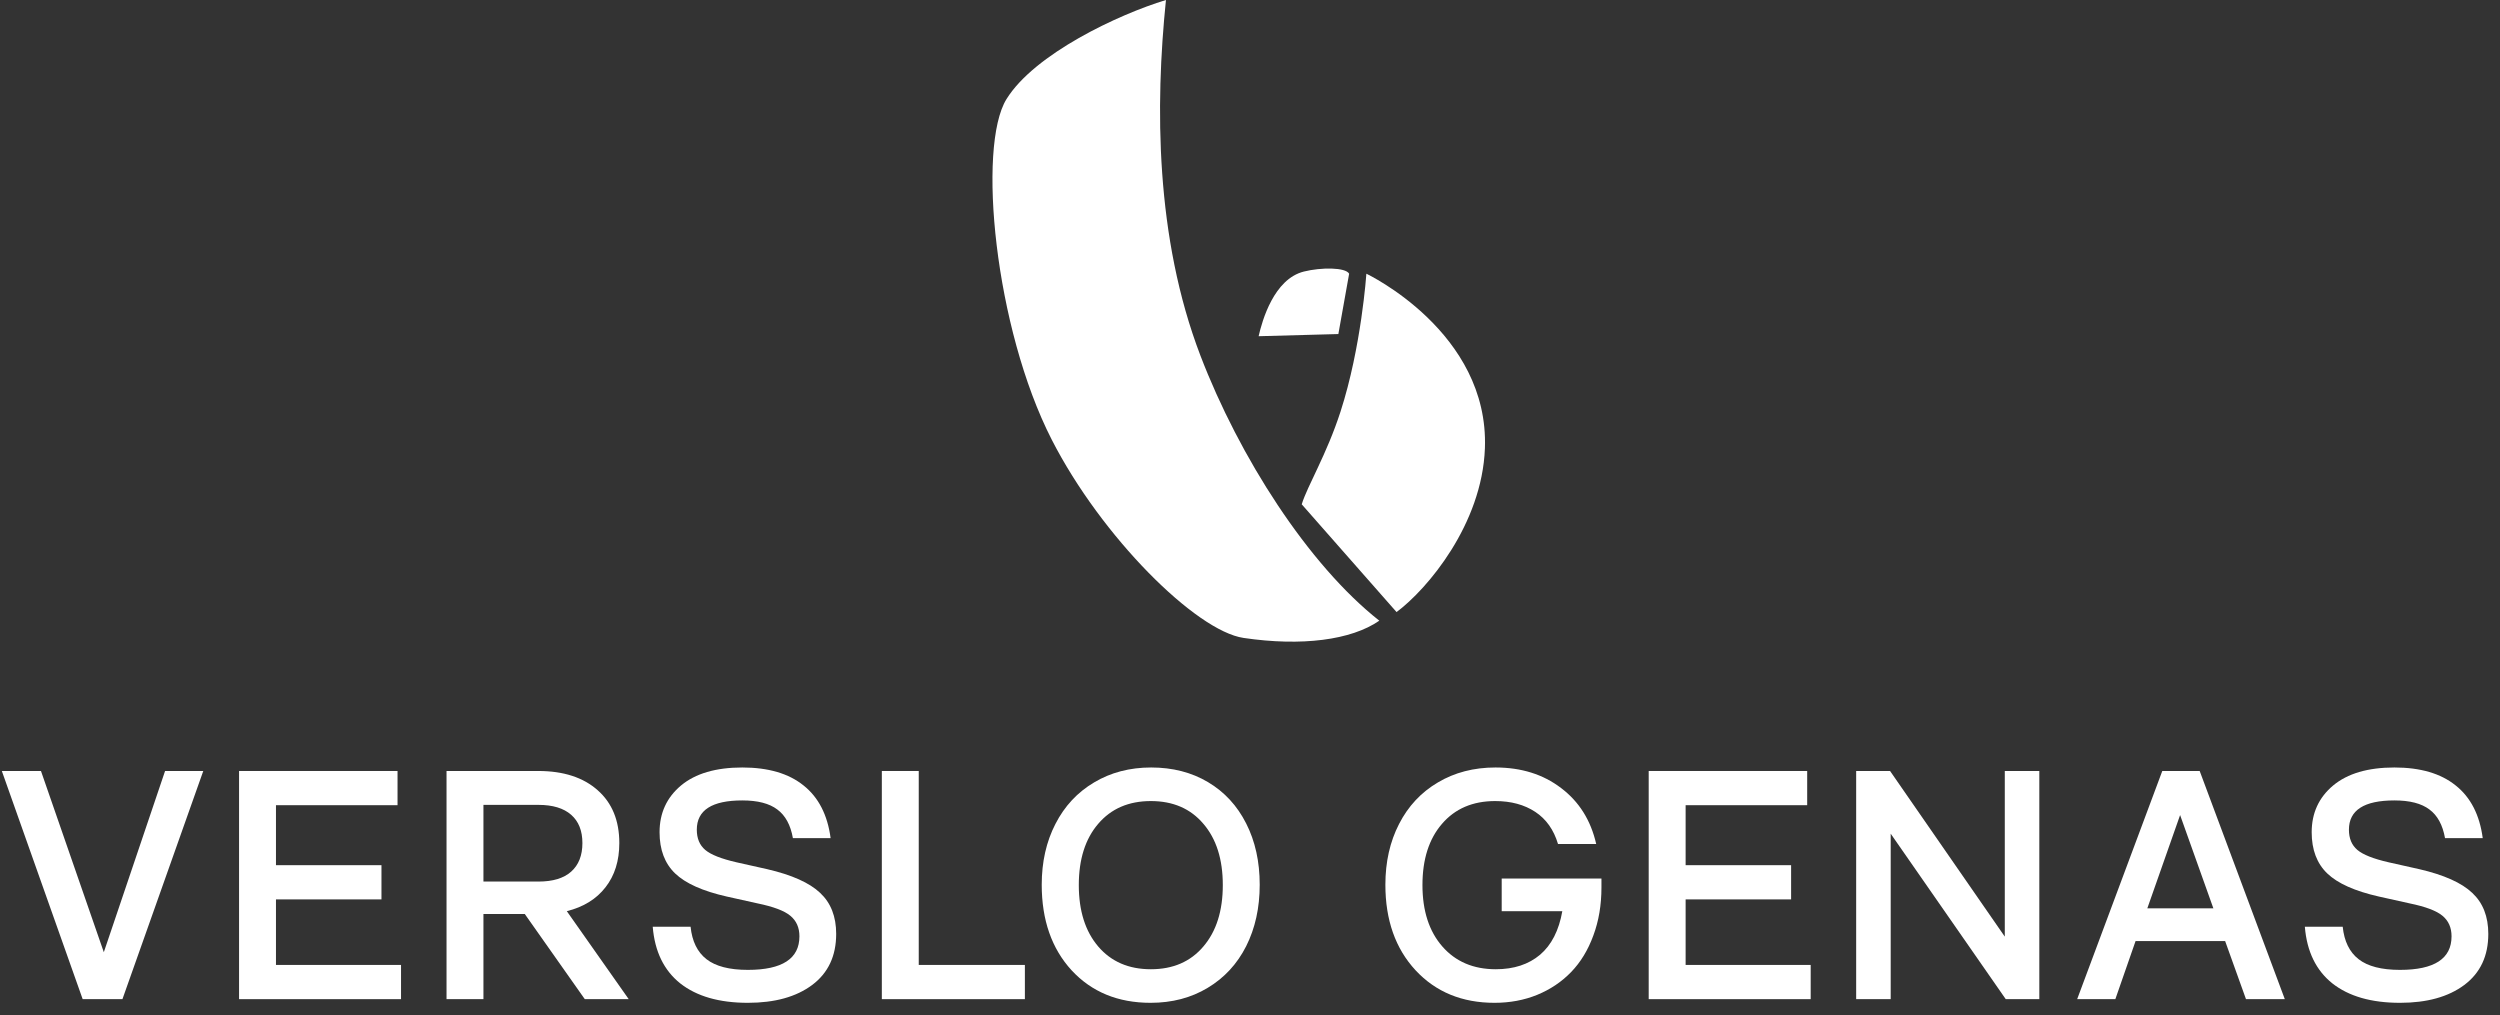<svg width="165" height="67" viewBox="0 0 165 67" fill="none" xmlns="http://www.w3.org/2000/svg">
<rect x="0" y="0" width="165" height="67" fill="#333333" stroke="none"/>
<path d="M5.456 65.944L0.121 50.885H2.704L6.852 62.846L10.895 50.885H13.416L8.081 65.944H5.456Z" fill="white"/>
<path d="M15.778 65.944V50.885H26.237V53.143H18.214V57.102H25.177V59.36H18.214V63.686H26.468V65.944H15.778Z" fill="white"/>
<path d="M29.471 65.944V50.885H35.52C37.186 50.885 38.495 51.309 39.447 52.156C40.399 52.996 40.875 54.158 40.875 55.642C40.875 56.811 40.571 57.784 39.962 58.562C39.36 59.339 38.509 59.864 37.41 60.137L41.495 65.944H38.596L34.637 60.326H31.907V65.944H29.471ZM31.907 58.183H35.541C36.486 58.183 37.203 57.966 37.693 57.532C38.19 57.091 38.439 56.461 38.439 55.642C38.439 54.83 38.19 54.207 37.693 53.773C37.196 53.339 36.479 53.122 35.541 53.122H31.907V58.183Z" fill="white"/>
<path d="M49.36 66.186C47.469 66.186 45.982 65.758 44.897 64.904C43.818 64.043 43.213 62.797 43.08 61.166H45.579C45.677 62.125 46.027 62.839 46.629 63.308C47.231 63.777 48.141 64.012 49.36 64.012C51.628 64.012 52.762 63.273 52.762 61.796C52.762 61.222 52.562 60.77 52.163 60.441C51.771 60.112 51.047 59.839 49.99 59.622L47.963 59.171C46.381 58.813 45.246 58.306 44.56 57.648C43.874 56.99 43.531 56.083 43.531 54.928C43.531 53.661 44.004 52.632 44.949 51.841C45.901 51.05 47.249 50.654 48.992 50.654C50.707 50.654 52.055 51.05 53.035 51.841C54.022 52.625 54.617 53.783 54.82 55.316H52.331C52.178 54.448 51.834 53.818 51.302 53.426C50.777 53.027 50.007 52.828 48.992 52.828C46.99 52.828 45.989 53.472 45.989 54.76C45.989 55.334 46.174 55.779 46.545 56.094C46.916 56.409 47.606 56.682 48.614 56.913L50.63 57.364C52.261 57.742 53.427 58.264 54.127 58.929C54.834 59.587 55.188 60.49 55.188 61.638C55.188 63.095 54.659 64.218 53.602 65.009C52.552 65.793 51.138 66.186 49.36 66.186Z" fill="white"/>
<path d="M58.201 65.944V50.885H60.637V63.686H67.642V65.944H58.201Z" fill="white"/>
<path d="M75.937 66.186C73.788 66.186 72.052 65.471 70.728 64.043C69.412 62.608 68.754 60.725 68.754 58.393C68.754 56.888 69.055 55.551 69.657 54.382C70.259 53.206 71.11 52.292 72.209 51.641C73.308 50.983 74.565 50.654 75.979 50.654C77.393 50.654 78.643 50.976 79.728 51.62C80.813 52.264 81.653 53.174 82.248 54.35C82.843 55.52 83.141 56.867 83.141 58.393C83.141 59.913 82.843 61.264 82.248 62.447C81.653 63.623 80.806 64.54 79.707 65.198C78.615 65.856 77.358 66.186 75.937 66.186ZM72.482 54.371C71.628 55.365 71.201 56.713 71.201 58.414C71.201 60.116 71.628 61.467 72.482 62.468C73.336 63.469 74.495 63.97 75.958 63.97C77.421 63.97 78.576 63.469 79.423 62.468C80.278 61.467 80.705 60.116 80.705 58.414C80.705 56.713 80.278 55.365 79.423 54.371C78.576 53.37 77.421 52.87 75.958 52.87C74.495 52.87 73.336 53.37 72.482 54.371Z" fill="white"/>
<path d="M98.639 66.186C96.497 66.186 94.761 65.471 93.431 64.043C92.1 62.608 91.435 60.725 91.435 58.393C91.435 56.888 91.736 55.551 92.338 54.382C92.941 53.206 93.795 52.292 94.901 51.641C96.007 50.983 97.274 50.654 98.702 50.654C100.404 50.654 101.846 51.105 103.029 52.009C104.219 52.905 104.993 54.137 105.35 55.705H102.829C102.549 54.767 102.049 54.06 101.328 53.584C100.607 53.108 99.725 52.87 98.681 52.87C97.204 52.87 96.035 53.37 95.174 54.371C94.313 55.365 93.882 56.713 93.882 58.414C93.882 60.116 94.32 61.467 95.195 62.468C96.07 63.469 97.246 63.97 98.723 63.97C99.913 63.97 100.887 63.651 101.643 63.014C102.399 62.37 102.889 61.411 103.113 60.137H99.112V57.984H105.696V58.572C105.696 59.727 105.518 60.784 105.161 61.743C104.811 62.703 104.321 63.508 103.691 64.159C103.067 64.803 102.322 65.303 101.454 65.66C100.593 66.01 99.654 66.186 98.639 66.186Z" fill="white"/>
<path d="M108.814 65.944V50.885H119.274V53.143H111.251V57.102H118.213V59.36H111.251V63.686H119.505V65.944H108.814Z" fill="white"/>
<path d="M122.507 65.944V50.885H124.744L132.316 61.817V50.885H134.595V65.944H132.379L124.786 55.023V65.944H122.507Z" fill="white"/>
<path d="M137.093 65.944L142.711 50.885H145.179L150.797 65.944H148.235L146.859 62.111H140.947L139.613 65.944H137.093ZM141.724 59.948H146.082L143.887 53.794L141.724 59.948Z" fill="white"/>
<path d="M158.4 66.186C156.509 66.186 155.022 65.758 153.936 64.904C152.858 64.043 152.253 62.797 152.12 61.166H154.619C154.717 62.125 155.067 62.839 155.669 63.308C156.271 63.777 157.181 64.012 158.4 64.012C160.668 64.012 161.802 63.273 161.802 61.796C161.802 61.222 161.602 60.77 161.203 60.441C160.811 60.112 160.087 59.839 159.03 59.622L157.003 59.171C155.421 58.813 154.286 58.306 153.6 57.648C152.914 56.99 152.571 56.083 152.571 54.928C152.571 53.661 153.044 52.632 153.989 51.841C154.941 51.05 156.289 50.654 158.032 50.654C159.747 50.654 161.095 51.05 162.075 51.841C163.062 52.625 163.657 53.783 163.86 55.316H161.371C161.217 54.448 160.874 53.818 160.342 53.426C159.817 53.027 159.047 52.828 158.032 52.828C156.03 52.828 155.029 53.472 155.029 54.76C155.029 55.334 155.214 55.779 155.585 56.094C155.956 56.409 156.646 56.682 157.654 56.913L159.67 57.364C161.301 57.742 162.467 58.264 163.167 58.929C163.874 59.587 164.228 60.49 164.228 61.638C164.228 63.095 163.699 64.218 162.642 65.009C161.592 65.793 160.178 66.186 158.4 66.186Z" fill="white"/>
<path d="M79.228 23.47C81.789 30.155 86.34 37.267 91.034 40.965C89.185 42.246 85.914 42.672 82.073 42.103C78.927 41.637 72.685 35.418 69.414 29.017C65.647 21.648 64.49 9.672 66.427 6.543C68.276 3.556 73.823 0.948 76.953 0C76.241 6.97 76.243 15.673 79.228 23.47Z" fill="white"/>
<path d="M92.172 40.397L85.914 33.285C86.293 32.052 87.554 30.013 88.474 27.168C89.855 22.901 90.181 18.065 90.181 18.065C90.181 18.065 98.289 21.905 98.004 29.586C97.819 34.601 94.211 38.879 92.172 40.397Z" fill="white"/>
<path d="M88.332 22.047L89.043 18.065C88.806 17.638 87.194 17.638 86.056 17.922C84.081 18.416 83.306 21.147 83.069 22.19L88.332 22.047Z" fill="white"/>
</svg>
